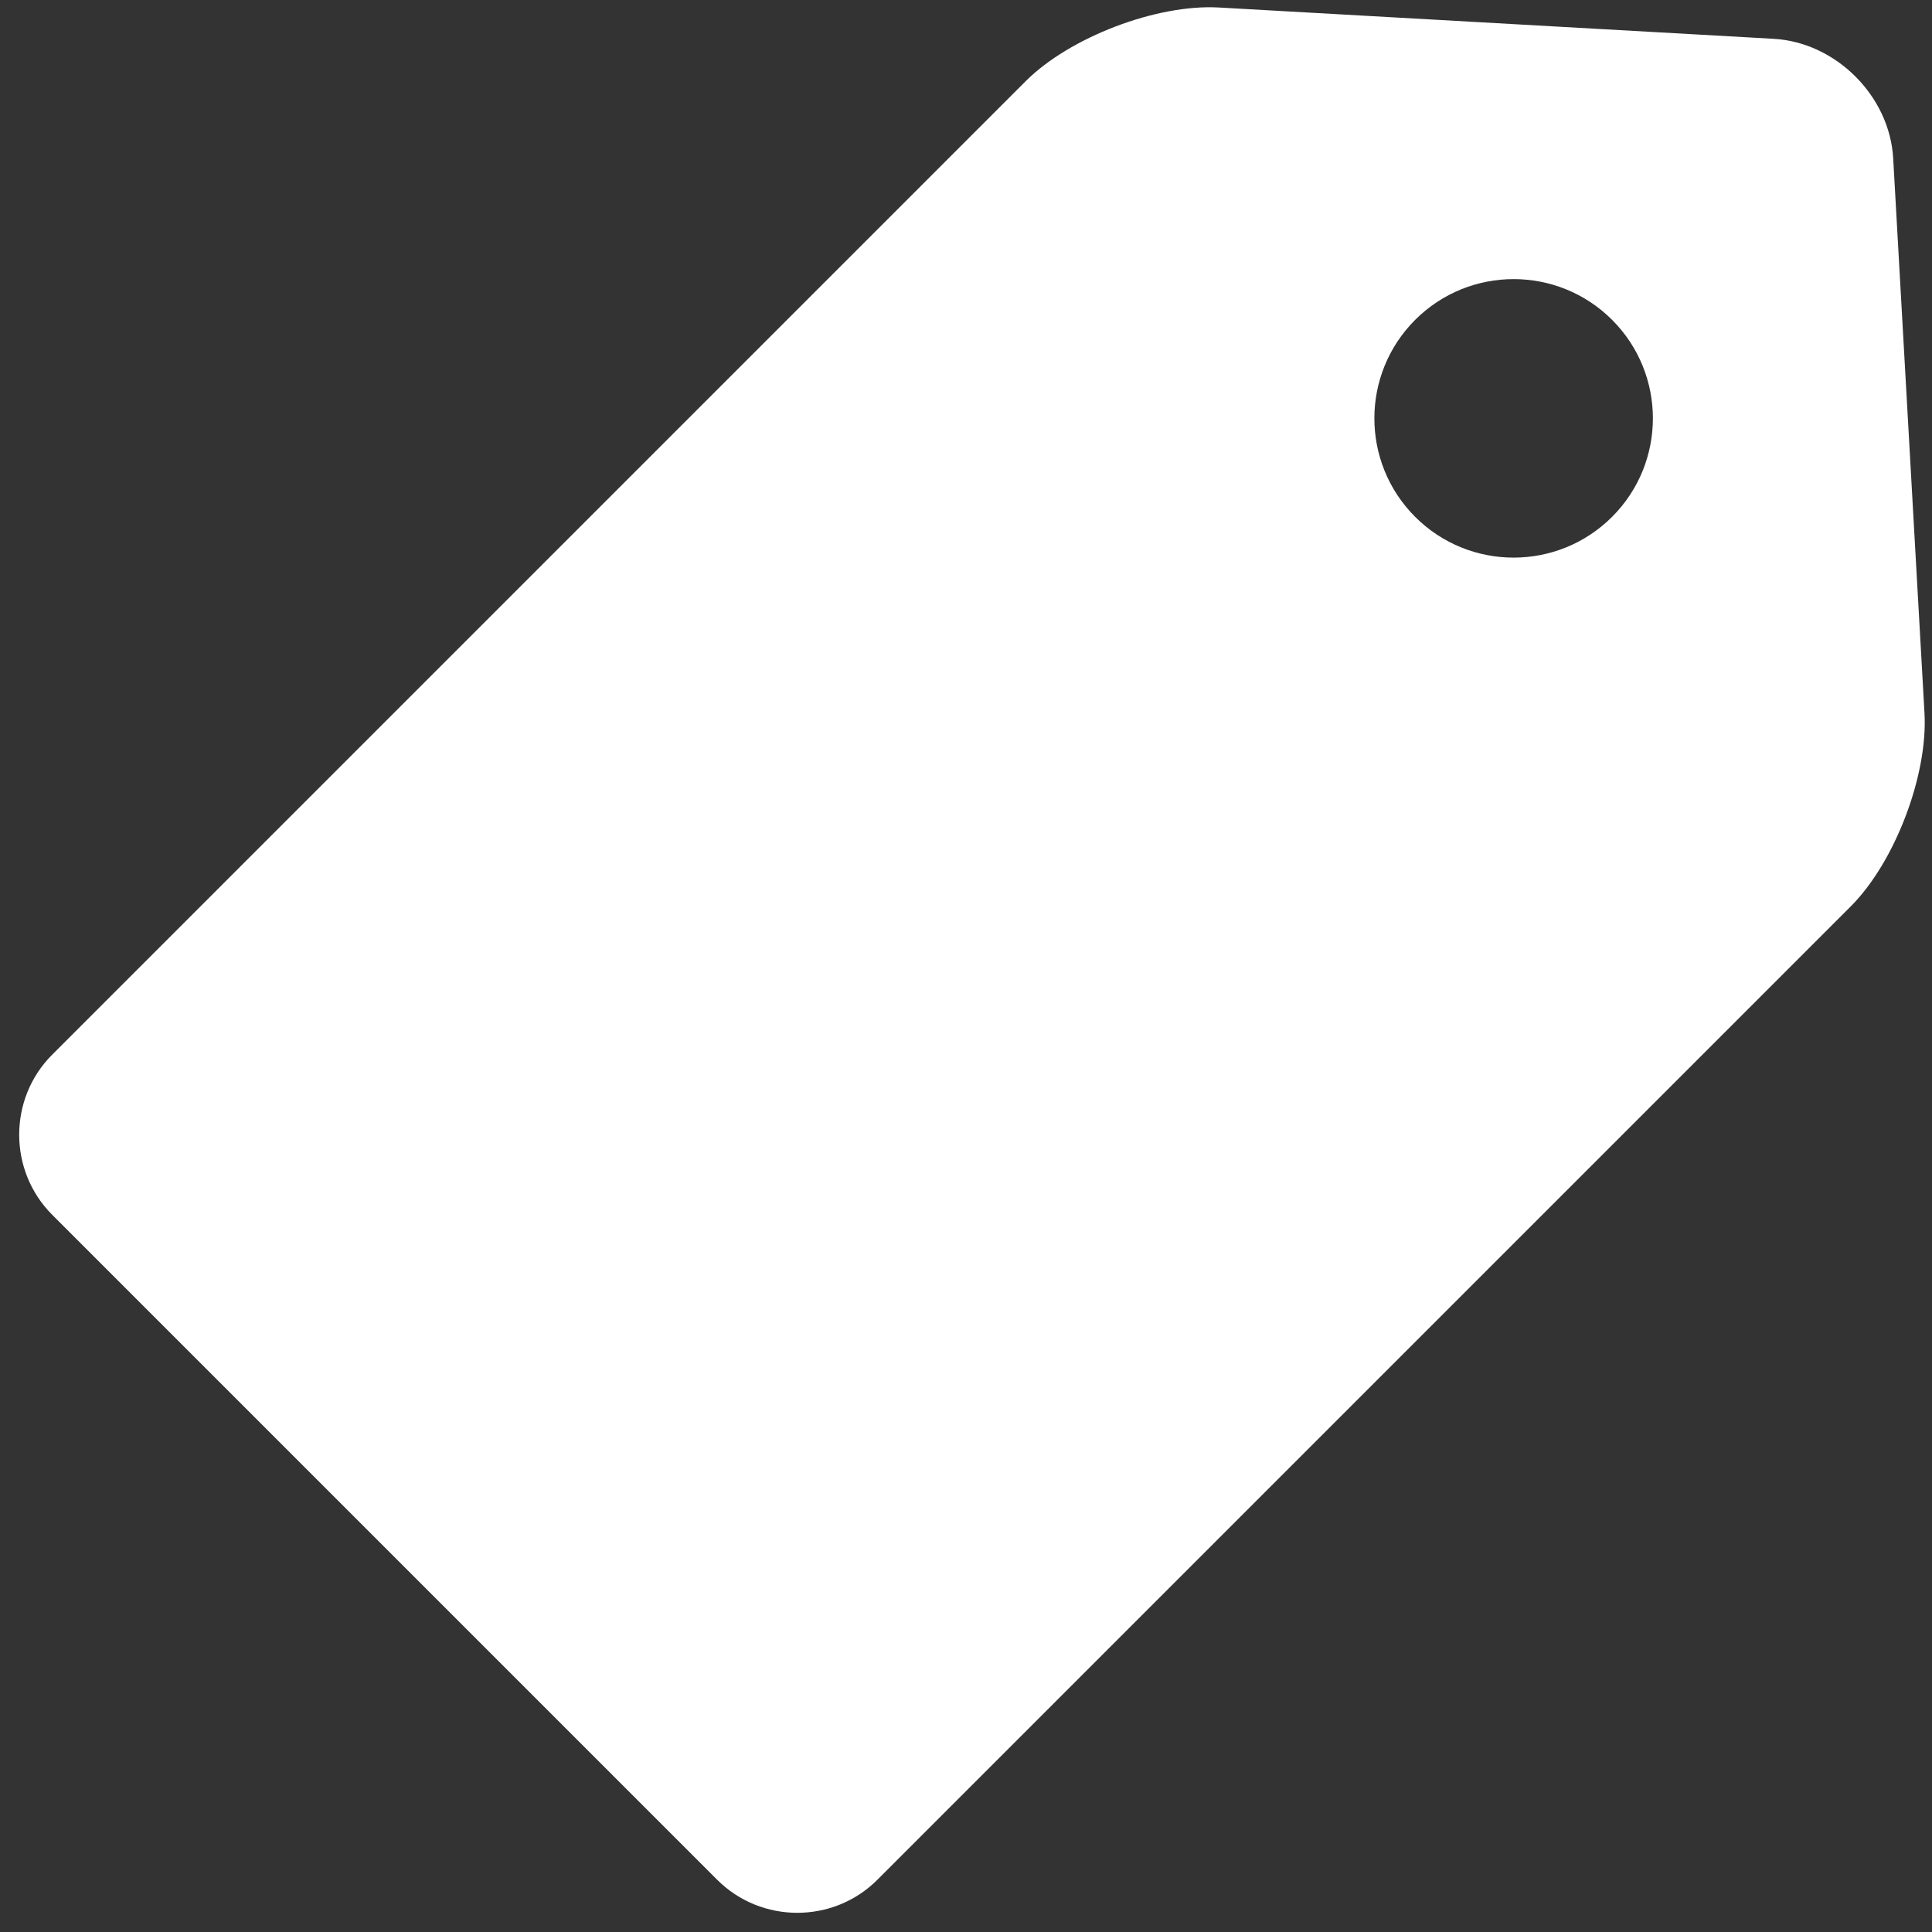 <svg 
 xmlns="http://www.w3.org/2000/svg"
 xmlns:xlink="http://www.w3.org/1999/xlink"
 width="44px" height="44px">
<rect width="100%" height="100%" fill="#333333" stroke="none"/>
<path fill-rule="evenodd"  fill="rgb(255, 255, 255)"
 d="M43.829,16.242 L43.116,3.605 C43.036,2.188 41.812,0.964 40.395,0.884 L27.758,0.171 C26.341,0.091 24.361,0.847 23.358,1.850 L1.190,24.018 C0.186,25.021 0.186,26.663 1.190,27.667 L16.333,42.810 C17.337,43.814 18.979,43.814 19.982,42.810 L42.150,20.642 C43.153,19.639 43.909,17.659 43.829,16.242 ZM36.715,11.770 C35.476,13.009 33.468,13.009 32.229,11.771 C30.991,10.532 30.991,8.524 32.229,7.285 C33.468,6.047 35.476,6.047 36.715,7.285 C37.953,8.524 37.953,10.532 36.715,11.770 Z"/>
</svg>